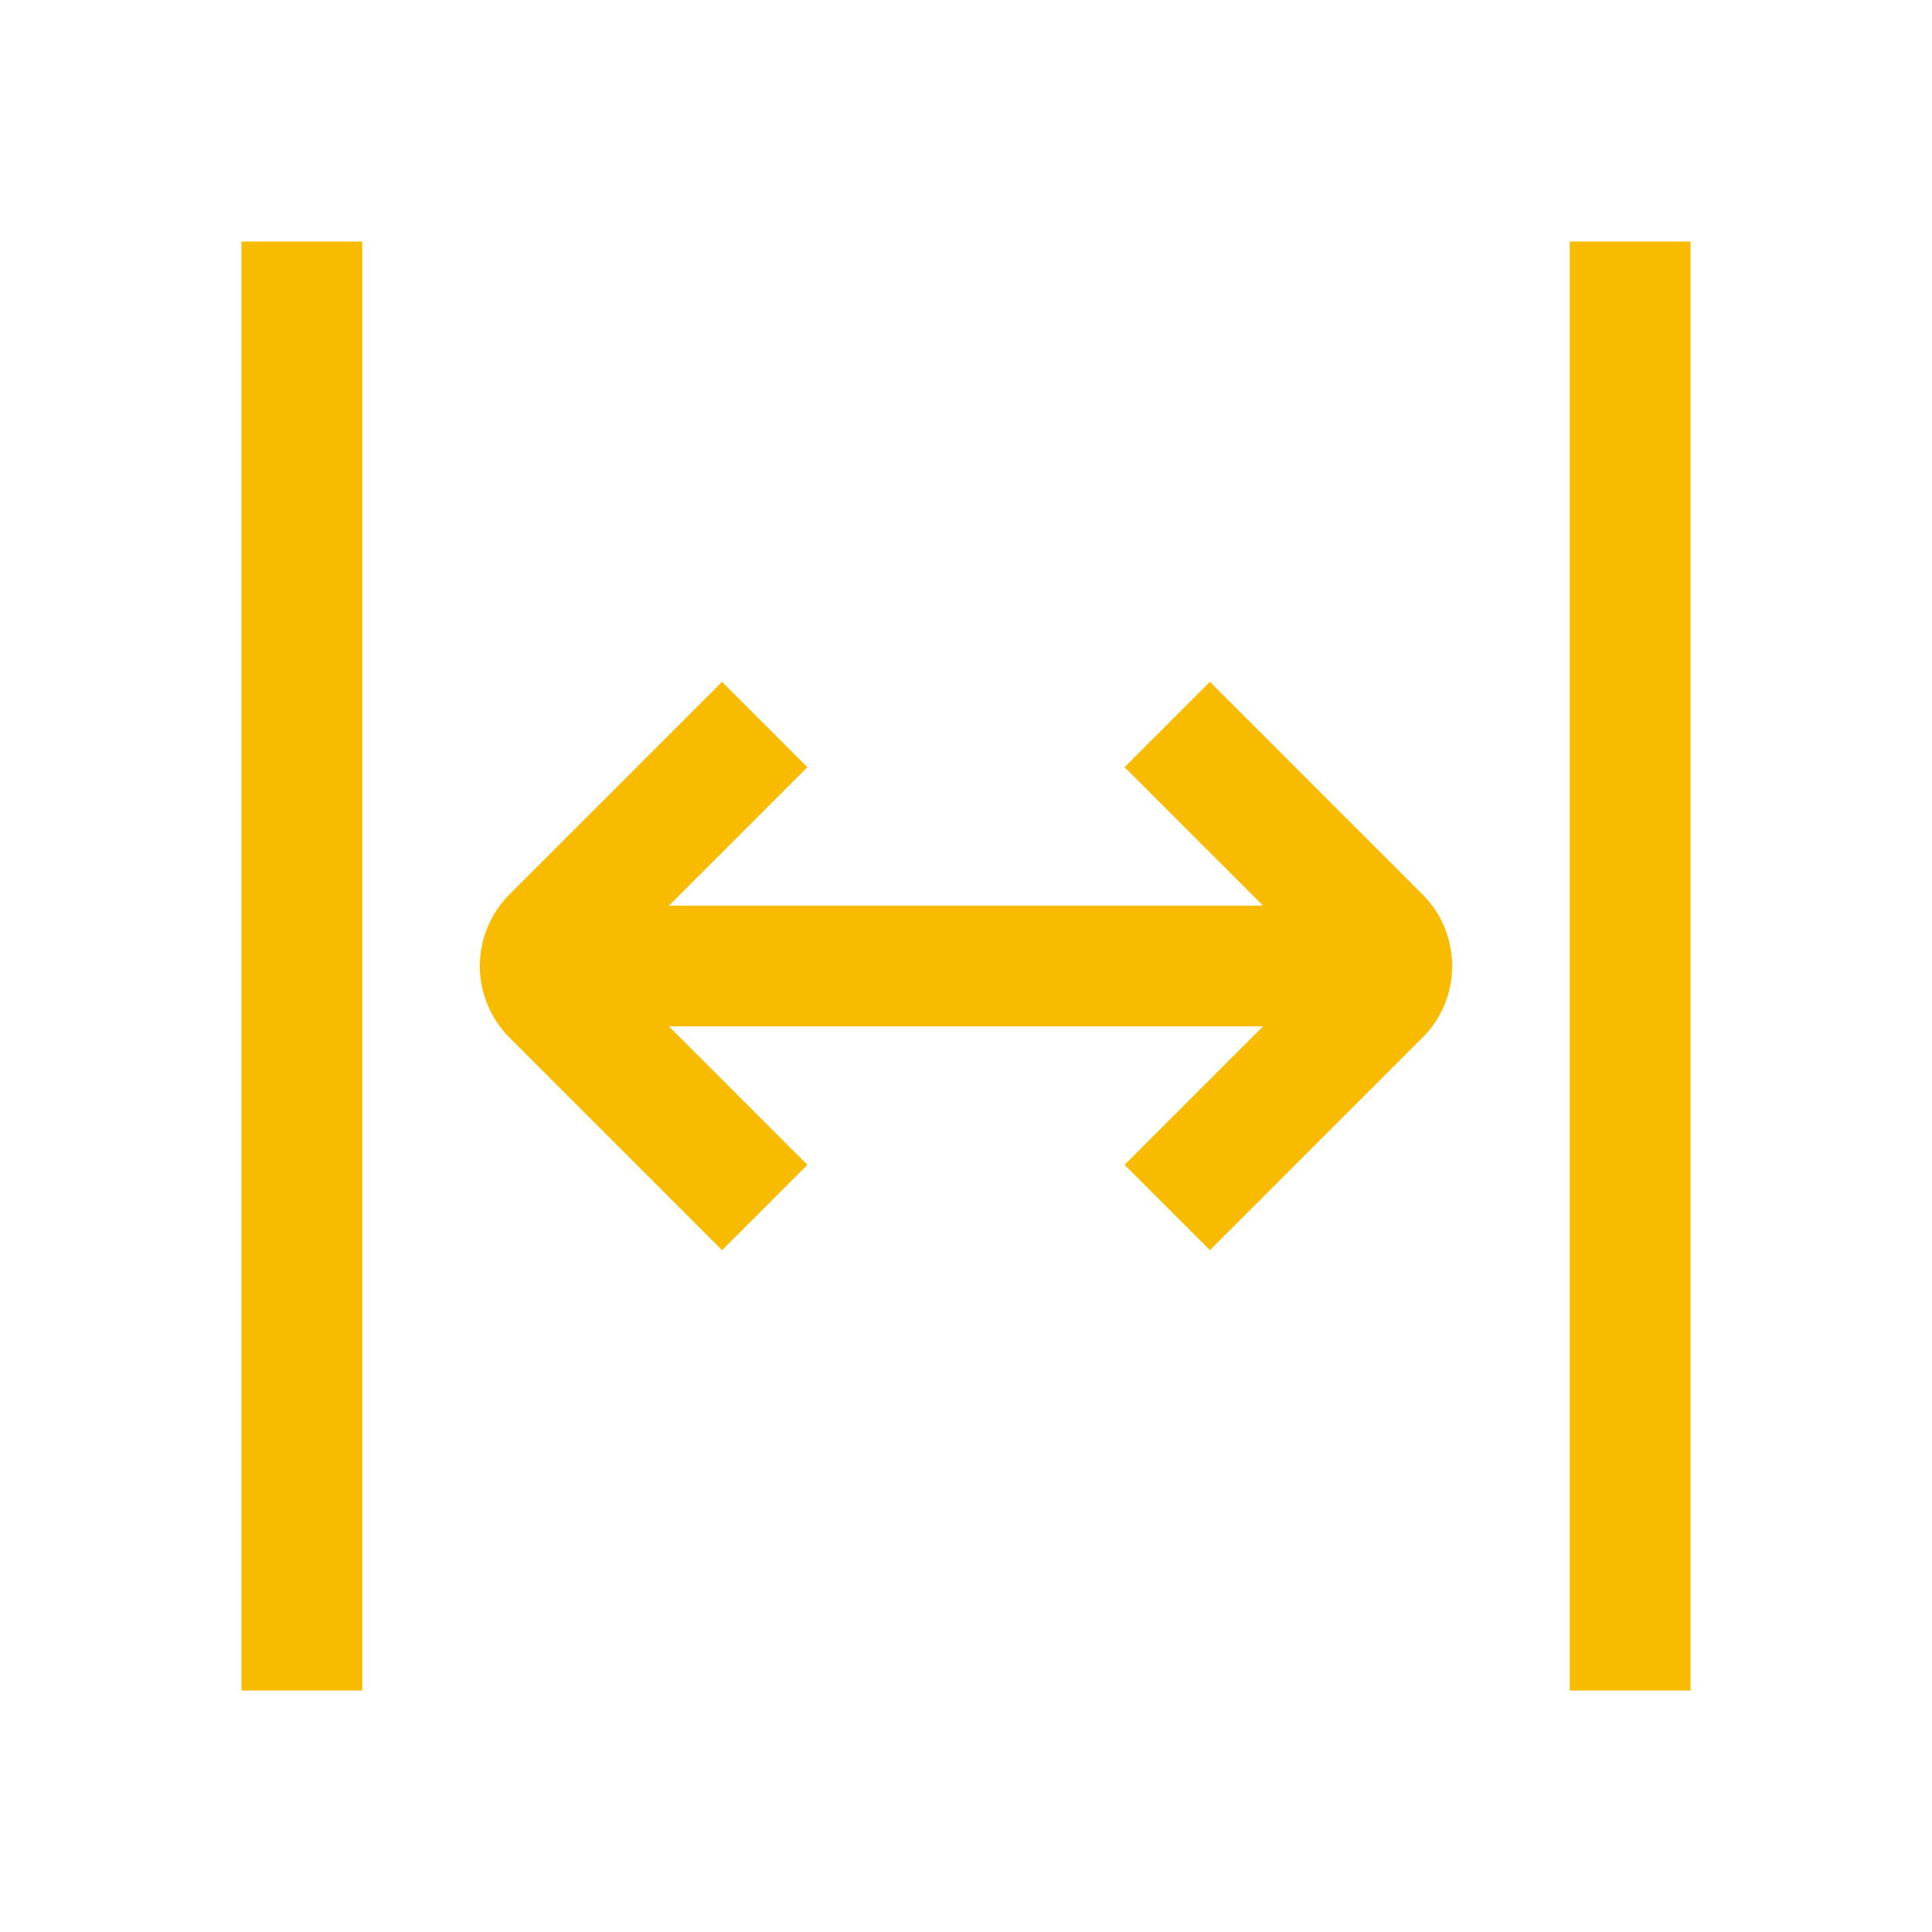 <svg width="24" height="24" fill="none" xmlns="http://www.w3.org/2000/svg"><path fill-rule="evenodd" clip-rule="evenodd" d="M4.5 3H3v18h1.5V3ZM21 3h-1.5v18H21V3Zm-7.03 6.53 1.06-1.06 2.645 2.645c.485.49.485 1.285 0 1.77L15.03 15.53l-1.06-1.06 1.72-1.72H8.31l1.72 1.72-1.06 1.06-2.645-2.645a1.258 1.258 0 0 1 0-1.77L8.97 8.47l1.06 1.06-1.72 1.72h7.38l-1.72-1.72Z" fill="#F9BB00"/></svg>